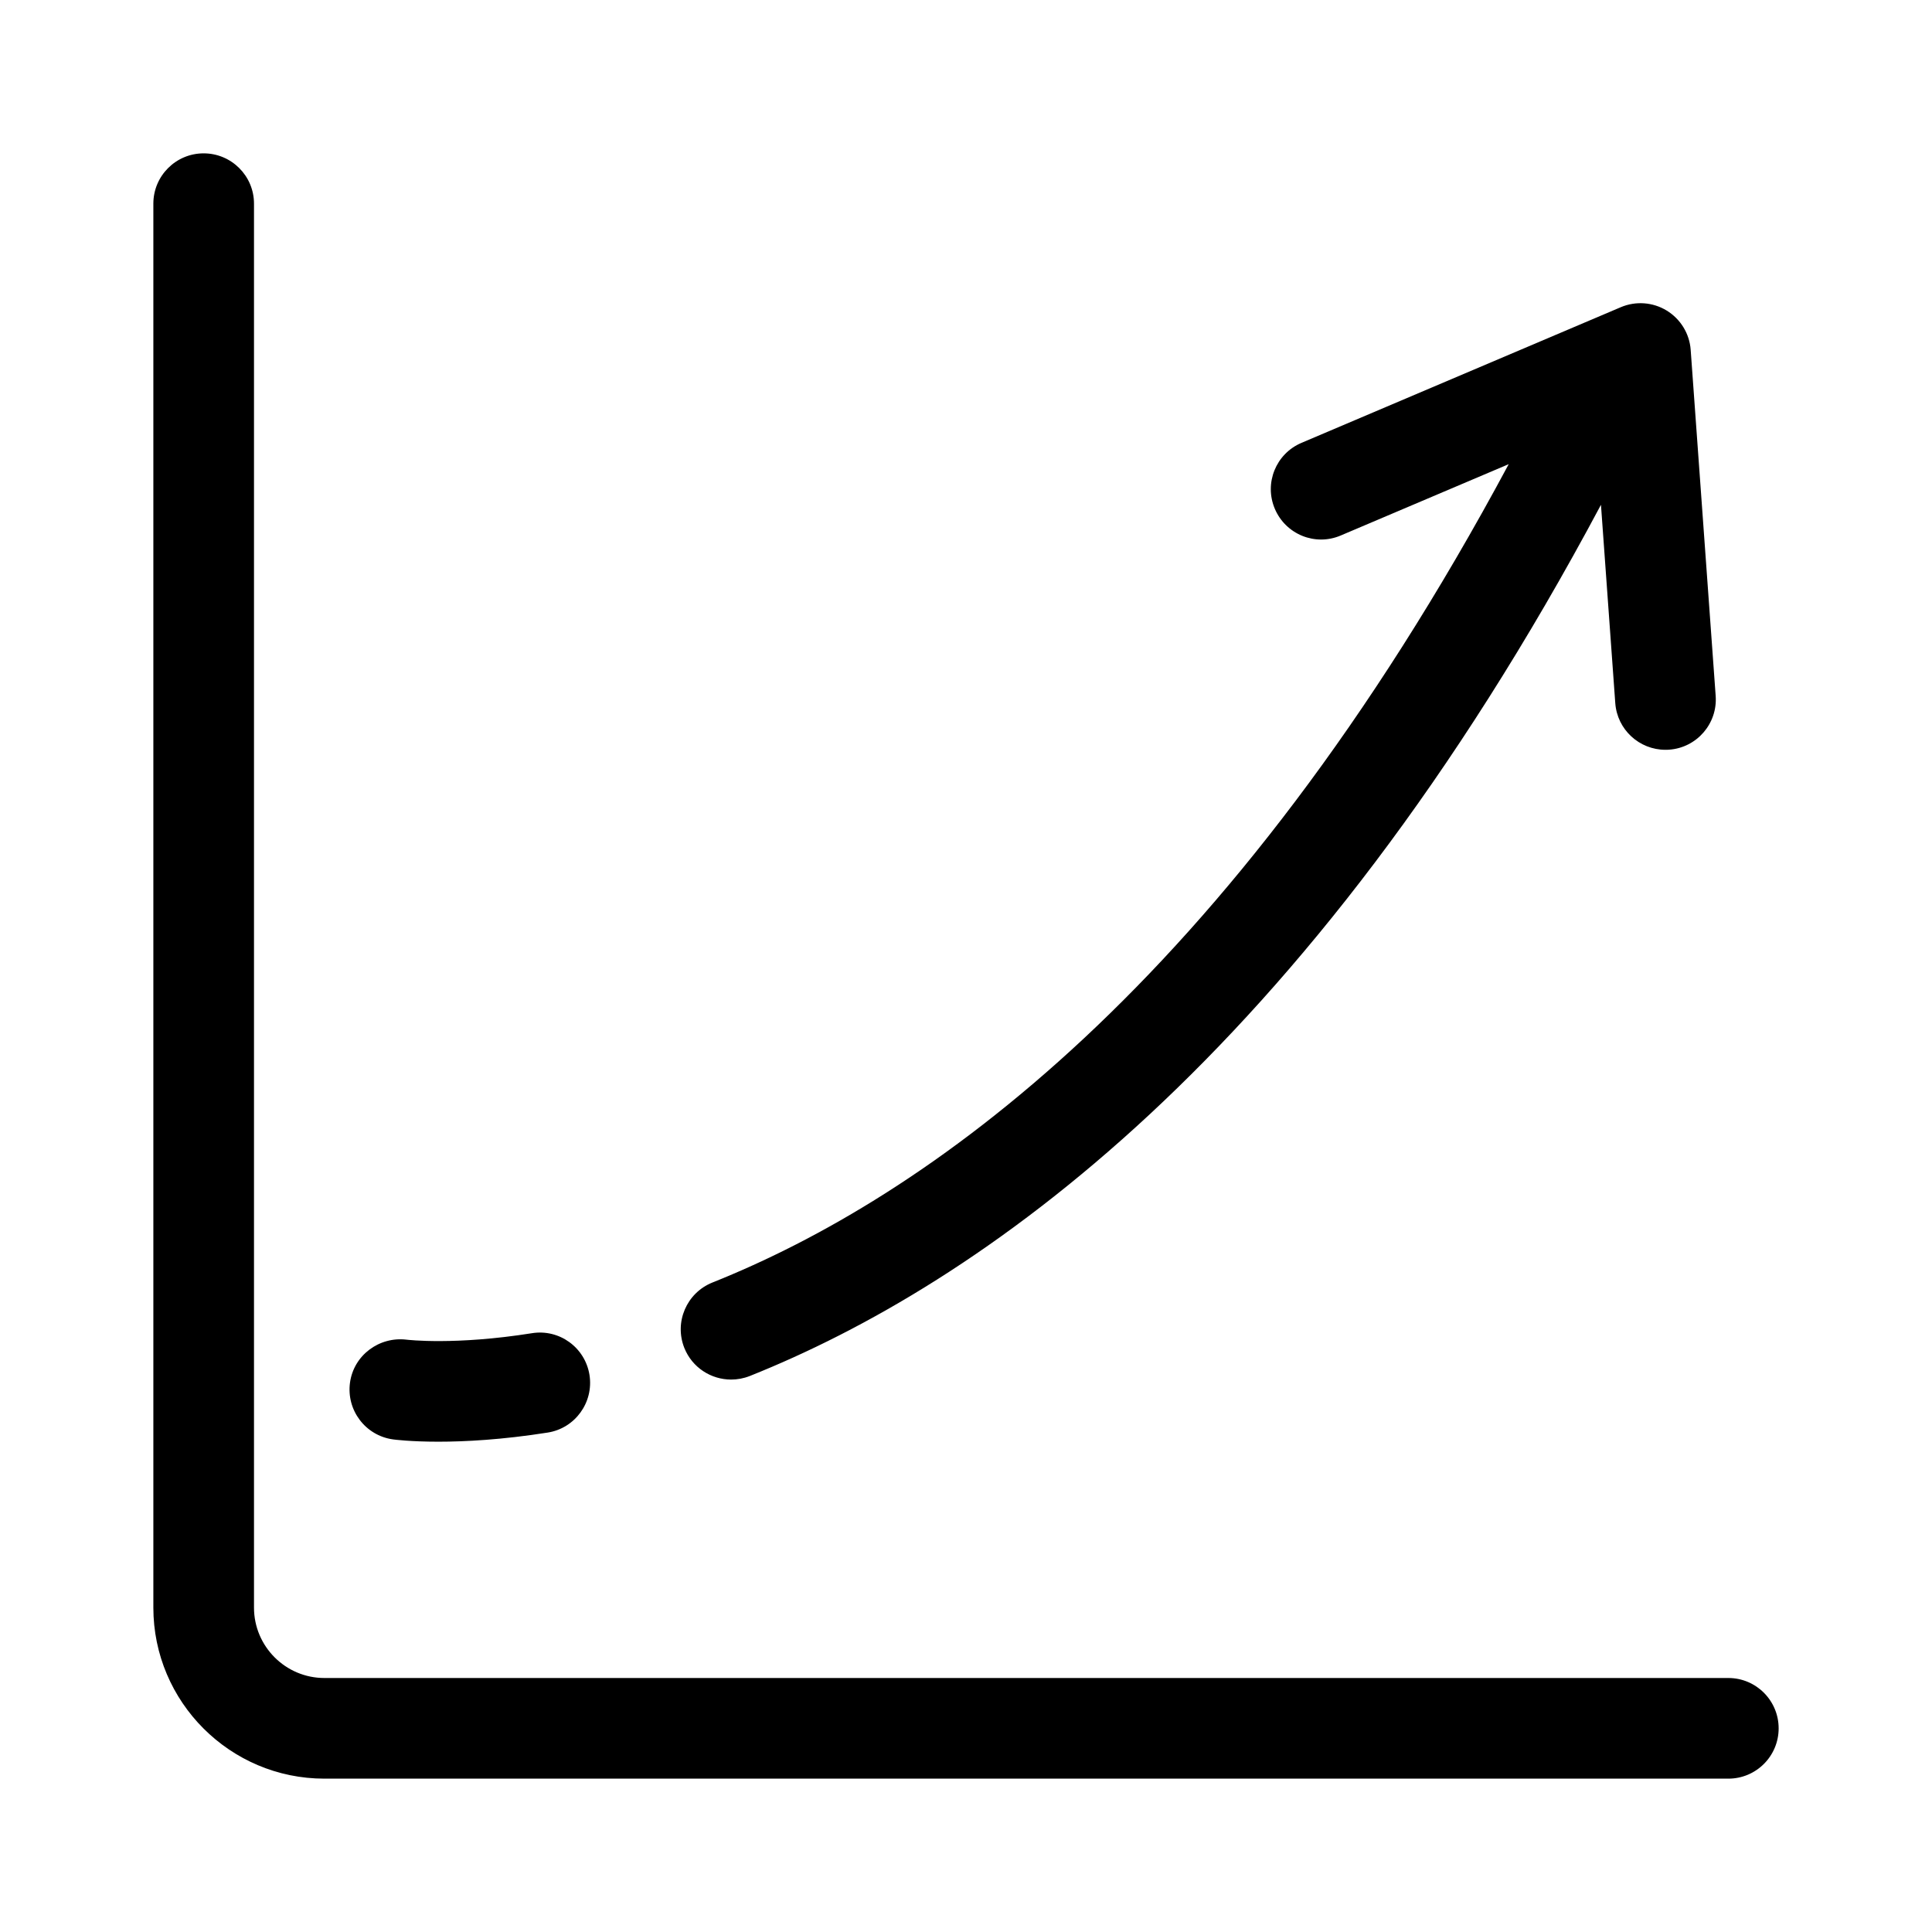 <svg width="32" height="32" viewBox="0 0 32 32" fill="none" xmlns="http://www.w3.org/2000/svg">
<path d="M28.627 27.793H5.373C4.73 27.793 4.207 27.27 4.207 26.627V3.373C4.207 2.913 3.833 2.54 3.373 2.54C2.913 2.54 2.54 2.913 2.54 3.373V26.627C2.54 28.189 3.811 29.46 5.373 29.46H28.627C29.087 29.46 29.46 29.087 29.46 28.627C29.46 28.167 29.087 27.793 28.627 27.793ZM12.11 22.85C12.213 22.85 12.317 22.831 12.419 22.791C16.177 21.289 21.619 17.55 26.517 8.361L26.754 11.646C26.786 12.085 27.152 12.419 27.585 12.419C27.605 12.419 27.625 12.419 27.645 12.417C28.104 12.385 28.45 11.985 28.417 11.527L28.003 5.795C27.984 5.527 27.836 5.285 27.606 5.144C27.377 5.004 27.093 4.983 26.846 5.088L21.557 7.335C21.133 7.515 20.935 8.003 21.115 8.427C21.295 8.851 21.783 9.051 22.208 8.869L24.989 7.688C20.344 16.353 15.285 19.851 11.799 21.243C11.372 21.415 11.164 21.899 11.335 22.327C11.466 22.653 11.779 22.85 12.11 22.85ZM6.509 23.841C6.53 23.844 6.797 23.879 7.262 23.879C7.701 23.879 8.317 23.847 9.071 23.728C9.525 23.657 9.835 23.229 9.764 22.775C9.692 22.319 9.265 22.009 8.811 22.082C7.533 22.285 6.751 22.191 6.732 22.189C6.28 22.135 5.859 22.447 5.797 22.901C5.735 23.358 6.053 23.778 6.509 23.841Z" fill="black"/>
</svg>
